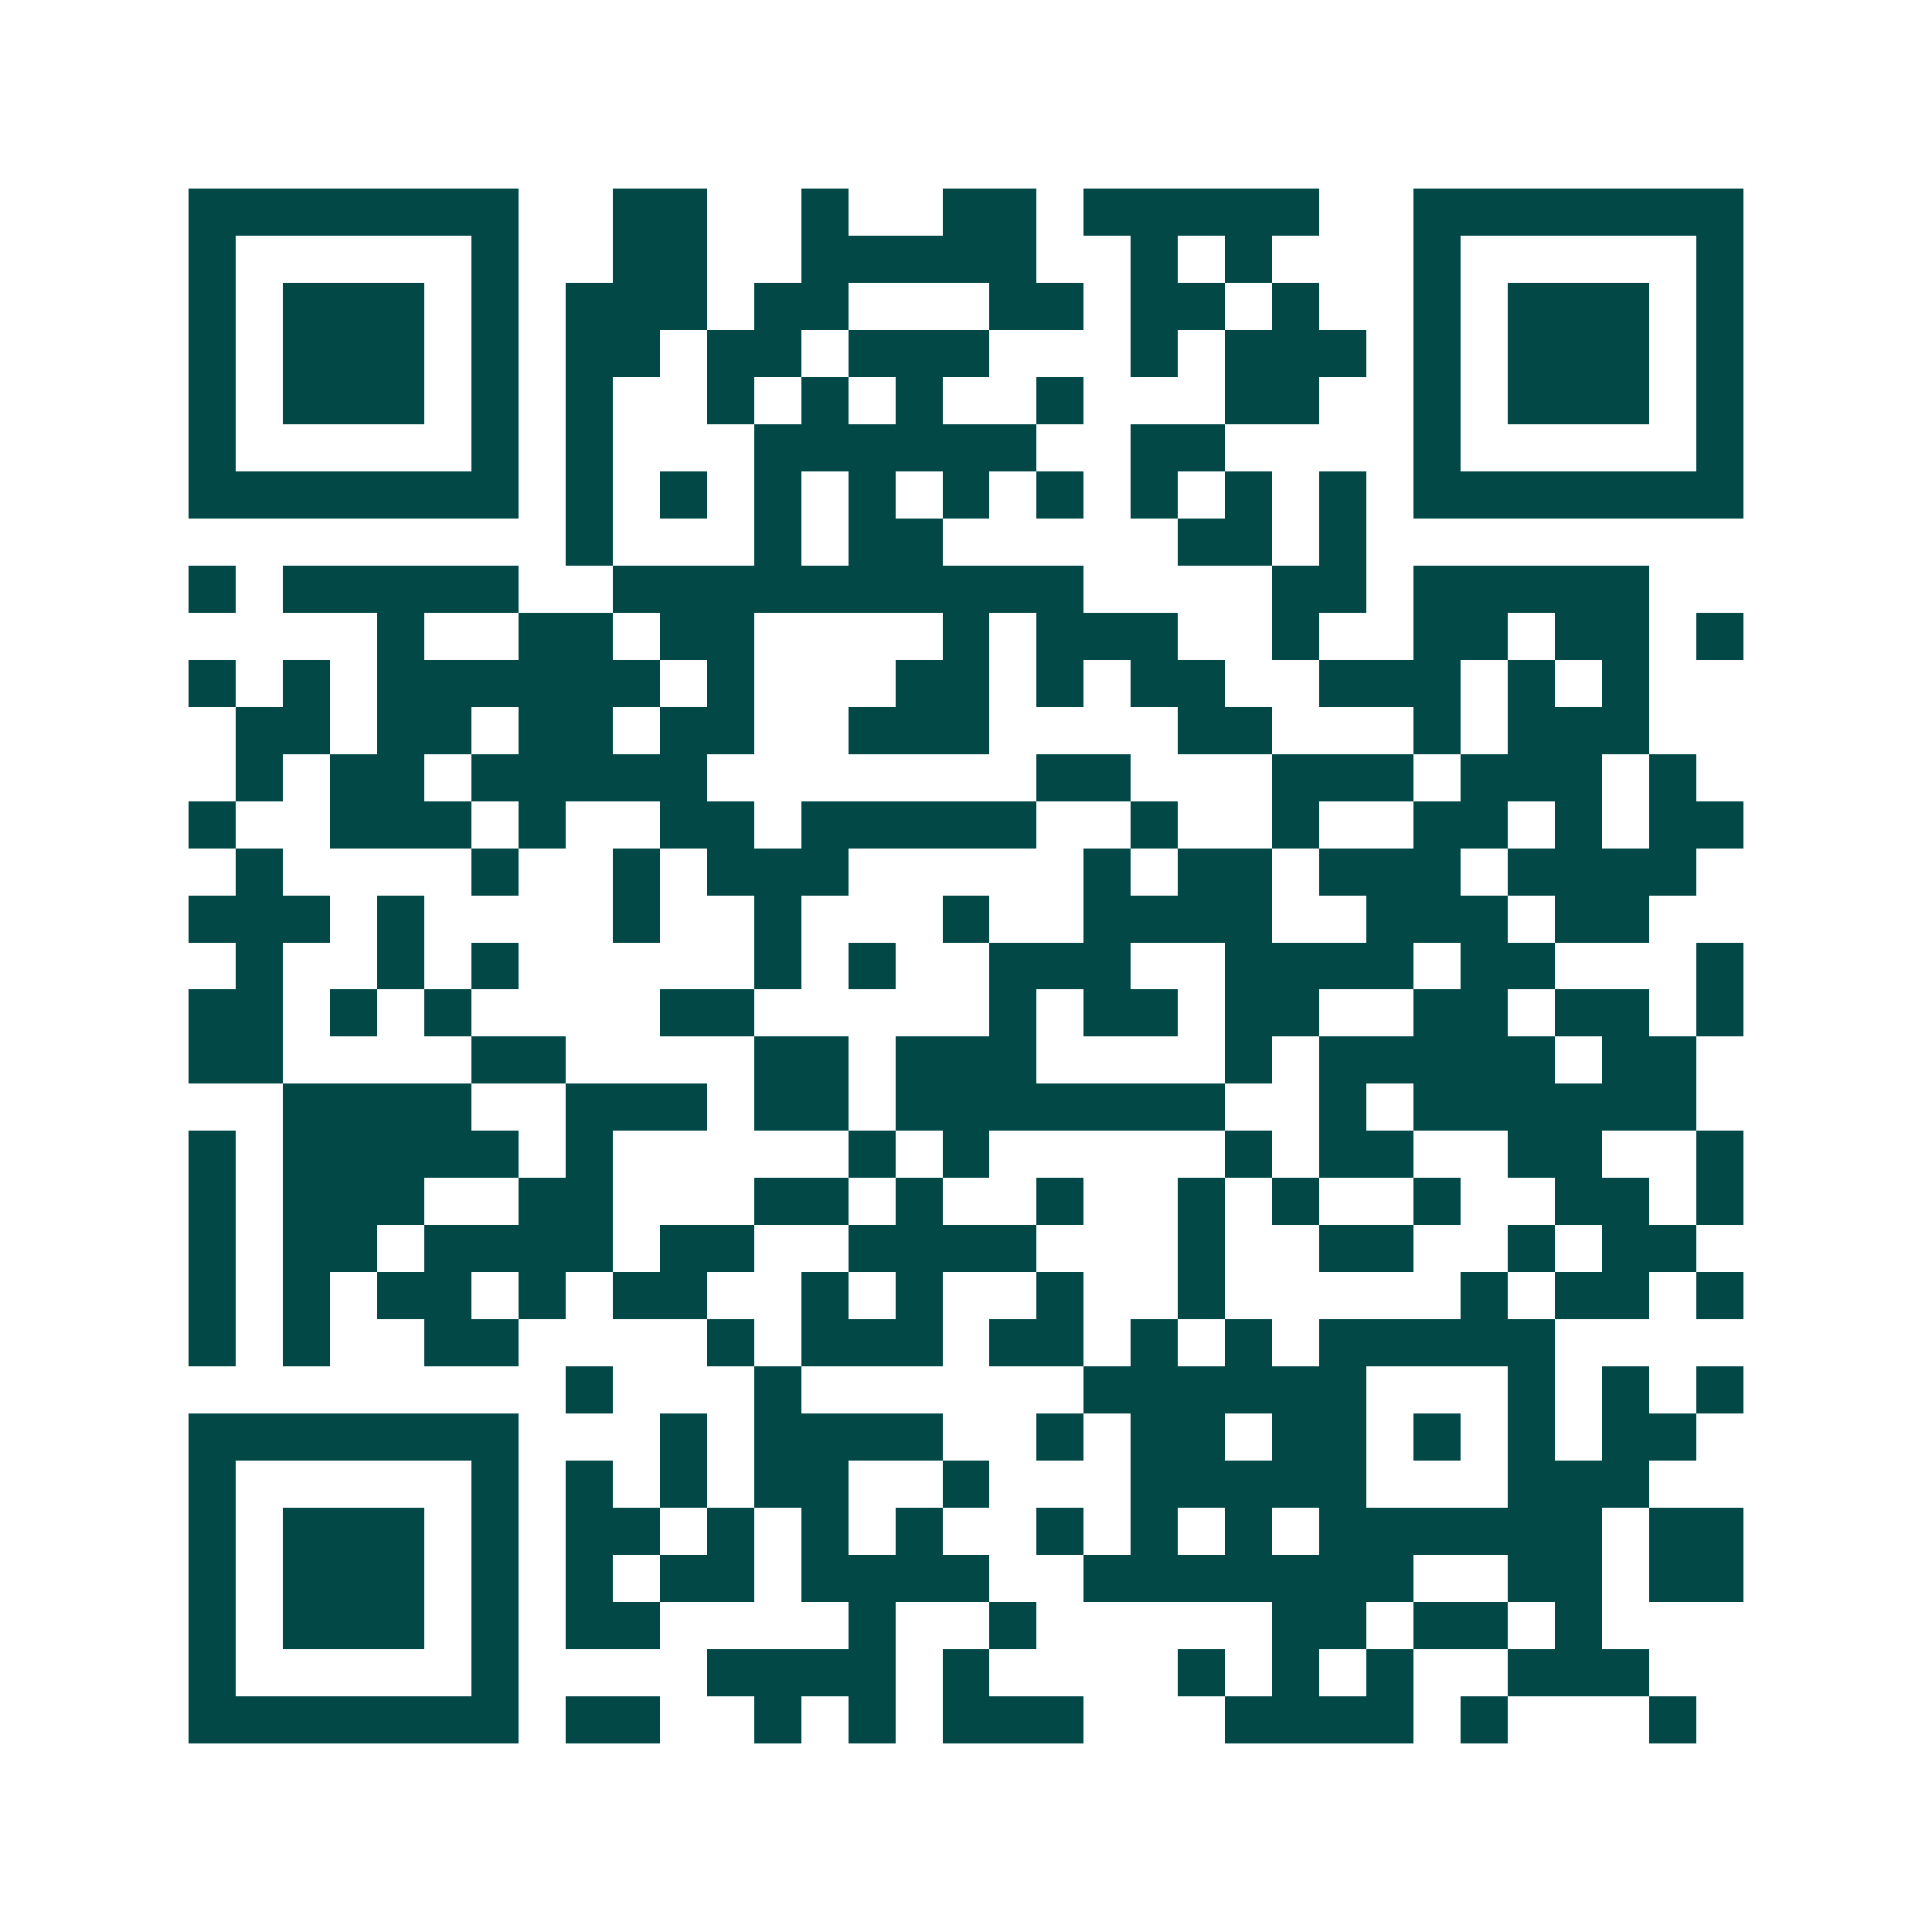 <svg xmlns="http://www.w3.org/2000/svg" width="200" height="200" viewBox="0 0 41 41" shape-rendering="crispEdges"><path fill="#ffffff" d="M0 0h41v41H0z"/><path stroke="#014847" d="M4 4.5h7m2 0h2m2 0h1m2 0h2m1 0h5m2 0h7M4 5.5h1m5 0h1m2 0h2m2 0h5m2 0h1m1 0h1m3 0h1m5 0h1M4 6.5h1m1 0h3m1 0h1m1 0h3m1 0h2m3 0h2m1 0h2m1 0h1m2 0h1m1 0h3m1 0h1M4 7.5h1m1 0h3m1 0h1m1 0h2m1 0h2m1 0h3m3 0h1m1 0h3m1 0h1m1 0h3m1 0h1M4 8.5h1m1 0h3m1 0h1m1 0h1m2 0h1m1 0h1m1 0h1m2 0h1m3 0h2m2 0h1m1 0h3m1 0h1M4 9.5h1m5 0h1m1 0h1m3 0h6m2 0h2m4 0h1m5 0h1M4 10.5h7m1 0h1m1 0h1m1 0h1m1 0h1m1 0h1m1 0h1m1 0h1m1 0h1m1 0h1m1 0h7M12 11.5h1m3 0h1m1 0h2m5 0h2m1 0h1M4 12.5h1m1 0h5m2 0h10m4 0h2m1 0h5M8 13.5h1m2 0h2m1 0h2m4 0h1m1 0h3m2 0h1m2 0h2m1 0h2m1 0h1M4 14.5h1m1 0h1m1 0h6m1 0h1m3 0h2m1 0h1m1 0h2m2 0h3m1 0h1m1 0h1M5 15.5h2m1 0h2m1 0h2m1 0h2m2 0h3m4 0h2m3 0h1m1 0h3M5 16.5h1m1 0h2m1 0h5m7 0h2m3 0h3m1 0h3m1 0h1M4 17.5h1m2 0h3m1 0h1m2 0h2m1 0h5m2 0h1m2 0h1m2 0h2m1 0h1m1 0h2M5 18.5h1m4 0h1m2 0h1m1 0h3m5 0h1m1 0h2m1 0h3m1 0h4M4 19.5h3m1 0h1m4 0h1m2 0h1m3 0h1m2 0h4m2 0h3m1 0h2M5 20.5h1m2 0h1m1 0h1m5 0h1m1 0h1m2 0h3m2 0h4m1 0h2m3 0h1M4 21.5h2m1 0h1m1 0h1m4 0h2m5 0h1m1 0h2m1 0h2m2 0h2m1 0h2m1 0h1M4 22.5h2m4 0h2m4 0h2m1 0h3m4 0h1m1 0h5m1 0h2M6 23.5h4m2 0h3m1 0h2m1 0h7m2 0h1m1 0h6M4 24.5h1m1 0h5m1 0h1m5 0h1m1 0h1m5 0h1m1 0h2m2 0h2m2 0h1M4 25.5h1m1 0h3m2 0h2m3 0h2m1 0h1m2 0h1m2 0h1m1 0h1m2 0h1m2 0h2m1 0h1M4 26.5h1m1 0h2m1 0h4m1 0h2m2 0h4m3 0h1m2 0h2m2 0h1m1 0h2M4 27.5h1m1 0h1m1 0h2m1 0h1m1 0h2m2 0h1m1 0h1m2 0h1m2 0h1m5 0h1m1 0h2m1 0h1M4 28.5h1m1 0h1m2 0h2m4 0h1m1 0h3m1 0h2m1 0h1m1 0h1m1 0h5M12 29.5h1m3 0h1m6 0h6m3 0h1m1 0h1m1 0h1M4 30.5h7m3 0h1m1 0h4m2 0h1m1 0h2m1 0h2m1 0h1m1 0h1m1 0h2M4 31.5h1m5 0h1m1 0h1m1 0h1m1 0h2m2 0h1m3 0h5m3 0h3M4 32.5h1m1 0h3m1 0h1m1 0h2m1 0h1m1 0h1m1 0h1m2 0h1m1 0h1m1 0h1m1 0h6m1 0h2M4 33.5h1m1 0h3m1 0h1m1 0h1m1 0h2m1 0h4m2 0h7m2 0h2m1 0h2M4 34.5h1m1 0h3m1 0h1m1 0h2m4 0h1m2 0h1m5 0h2m1 0h2m1 0h1M4 35.5h1m5 0h1m4 0h4m1 0h1m4 0h1m1 0h1m1 0h1m2 0h3M4 36.5h7m1 0h2m2 0h1m1 0h1m1 0h3m3 0h4m1 0h1m3 0h1"/></svg>
